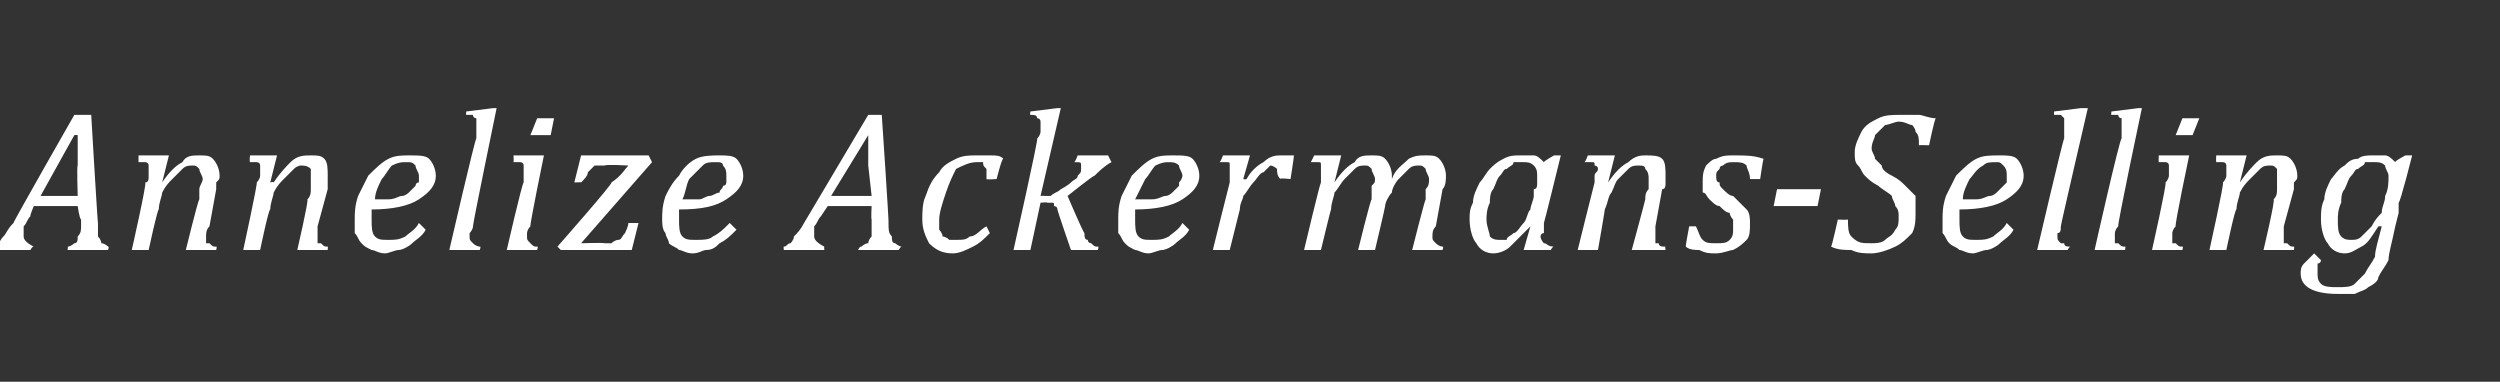 <?xml version="1.0" standalone="no"?><!DOCTYPE svg PUBLIC "-//W3C//DTD SVG 1.1//EN" "http://www.w3.org/Graphics/SVG/1.1/DTD/svg11.dtd"><svg xmlns="http://www.w3.org/2000/svg" version="1.1" width="74px" height="11.3px" viewBox="0 -2 74 11.3" style="top:-2px"><rect x="0" y="-2" width="74" height="11.3" fill="#333333" stroke="none"/>  <desc>Annelize Ackermans Selling</desc>  <defs/>  <g id="Polygon106380">    <path d="M 2 5.4 C 2 5.4 2.02 5.28 2 5.3 C 2.1 5.3 2.2 5.2 2.2 5.2 C 2.3 5.2 2.3 5.1 2.3 5 C 2.4 4.9 2.4 4.8 2.4 4.7 C 2.4 4.6 2.4 4.6 2.4 4.5 C 2.35 4.47 2.3 4.1 2.3 4.1 L 1 4.1 C 1 4.1 0.88 4.38 0.9 4.4 C 0.8 4.5 0.8 4.6 0.7 4.7 C 0.7 4.8 0.7 4.9 0.7 5 C 0.7 5.1 0.8 5.2 1 5.3 C 0.96 5.28 0.9 5.4 0.9 5.4 L -0.3 5.4 C -0.3 5.4 -0.24 5.28 -0.2 5.3 C -0.2 5.3 -0.1 5.2 -0.1 5.2 C 0 5.2 0 5.1 0.1 5 C 0.2 4.9 0.2 4.8 0.4 4.6 C 0.36 4.62 2.2 1.4 2.2 1.4 L 2.7 1.4 C 2.7 1.4 2.89 4.64 2.9 4.6 C 2.9 4.8 2.9 4.9 2.9 5 C 3 5.1 3 5.2 3 5.2 C 3.1 5.2 3.2 5.3 3.2 5.3 C 3.24 5.28 3.2 5.4 3.2 5.4 L 2 5.4 Z M 1.2 3.8 L 2.3 3.8 C 2.3 3.8 2.27 2.89 2.3 2.9 C 2.3 2.8 2.3 2.6 2.3 2.4 C 2.3 2.2 2.3 2.1 2.3 2 C 2.25 1.99 2.2 2 2.2 2 L 1.2 3.8 Z M 6.4 5.4 L 5.5 5.4 C 5.5 5.4 5.86 3.93 5.9 3.9 C 5.9 3.8 5.9 3.7 5.9 3.6 C 5.9 3.5 6 3.4 6 3.3 C 6 3.2 5.9 3.1 5.9 3 C 5.8 2.9 5.8 2.9 5.7 2.9 C 5.6 2.9 5.5 2.9 5.4 3 C 5.3 3.1 5.2 3.2 5.1 3.3 C 5 3.4 4.9 3.5 4.8 3.7 C 4.8 3.8 4.7 4 4.7 4.2 C 4.67 4.15 4.4 5.4 4.4 5.4 L 3.9 5.4 C 3.9 5.4 4.35 3.42 4.3 3.4 C 4.4 3.4 4.4 3.3 4.4 3.2 C 4.4 3.1 4.4 3.1 4.4 3 C 4.4 2.9 4.4 2.9 4.4 2.9 C 4.4 2.8 4.3 2.8 4.3 2.8 C 4.3 2.8 4.2 2.8 4.1 2.8 C 4.1 2.77 4.1 2.6 4.1 2.6 L 4.8 2.6 L 5 2.6 L 4.8 3.4 C 4.8 3.4 4.8 3.37 4.8 3.4 C 5 3.1 5.2 2.9 5.4 2.8 C 5.5 2.6 5.7 2.6 5.9 2.6 C 6.1 2.6 6.2 2.6 6.3 2.7 C 6.4 2.8 6.5 3 6.5 3.2 C 6.5 3.3 6.5 3.3 6.4 3.4 C 6.4 3.5 6.4 3.6 6.4 3.6 C 6.4 3.6 6.2 4.7 6.2 4.7 C 6.1 4.8 6.1 4.9 6.1 5 C 6.1 5.1 6.1 5.1 6.1 5.2 C 6.2 5.2 6.2 5.2 6.2 5.2 C 6.3 5.3 6.3 5.3 6.4 5.3 C 6.43 5.28 6.4 5.4 6.4 5.4 Z M 9.7 5.4 L 8.8 5.4 C 8.8 5.4 9.14 3.93 9.1 3.9 C 9.2 3.8 9.2 3.7 9.2 3.6 C 9.2 3.5 9.2 3.4 9.2 3.3 C 9.2 3.2 9.2 3.1 9.2 3 C 9.1 2.9 9 2.9 8.9 2.9 C 8.9 2.9 8.8 2.9 8.7 3 C 8.6 3.1 8.5 3.2 8.4 3.3 C 8.3 3.4 8.2 3.5 8.1 3.7 C 8.1 3.8 8 4 8 4.2 C 7.96 4.15 7.7 5.4 7.7 5.4 L 7.2 5.4 C 7.2 5.4 7.63 3.42 7.6 3.4 C 7.6 3.4 7.7 3.3 7.7 3.2 C 7.7 3.1 7.7 3.1 7.7 3 C 7.7 2.9 7.7 2.9 7.7 2.9 C 7.7 2.8 7.6 2.8 7.6 2.8 C 7.5 2.8 7.5 2.8 7.4 2.8 C 7.38 2.77 7.4 2.6 7.4 2.6 L 8.1 2.6 L 8.2 2.6 L 8 3.4 C 8 3.4 8.09 3.37 8.1 3.4 C 8.3 3.1 8.5 2.9 8.6 2.8 C 8.8 2.6 9 2.6 9.2 2.6 C 9.4 2.6 9.5 2.6 9.6 2.7 C 9.7 2.8 9.7 3 9.7 3.2 C 9.7 3.3 9.7 3.3 9.7 3.4 C 9.7 3.5 9.7 3.6 9.7 3.6 C 9.7 3.6 9.4 4.7 9.4 4.7 C 9.4 4.8 9.4 4.9 9.4 5 C 9.4 5.1 9.4 5.1 9.4 5.2 C 9.4 5.2 9.5 5.2 9.5 5.2 C 9.6 5.3 9.6 5.3 9.7 5.3 C 9.71 5.28 9.7 5.4 9.7 5.4 Z M 12.6 4.8 C 12.5 5 12.3 5.1 12.2 5.2 C 12.1 5.3 11.9 5.4 11.8 5.4 C 11.7 5.4 11.5 5.5 11.4 5.5 C 11.2 5.5 11.1 5.4 11 5.4 C 10.8 5.3 10.8 5.3 10.7 5.2 C 10.6 5.1 10.6 5 10.5 4.9 C 10.5 4.8 10.5 4.6 10.5 4.5 C 10.5 4.3 10.5 4.1 10.6 3.8 C 10.7 3.6 10.8 3.4 10.9 3.2 C 11.1 3 11.3 2.8 11.5 2.7 C 11.7 2.6 11.9 2.6 12.1 2.6 C 12.4 2.6 12.6 2.6 12.7 2.7 C 12.8 2.8 12.9 3 12.9 3.2 C 12.9 3.5 12.7 3.7 12.4 3.9 C 12.1 4.1 11.6 4.2 11 4.2 C 11 4.3 11 4.4 11 4.5 C 11 4.7 11 4.9 11.1 5 C 11.2 5.1 11.3 5.1 11.5 5.1 C 11.7 5.1 11.8 5.1 12 5 C 12.1 4.9 12.3 4.8 12.4 4.6 C 12.4 4.6 12.6 4.8 12.6 4.8 Z M 11.1 3.9 C 11.2 3.9 11.4 3.9 11.5 3.9 C 11.7 3.9 11.8 3.8 11.9 3.8 C 12 3.8 12.1 3.7 12.1 3.7 C 12.2 3.6 12.2 3.6 12.3 3.5 C 12.3 3.5 12.3 3.4 12.4 3.4 C 12.4 3.3 12.4 3.2 12.4 3.2 C 12.4 3.1 12.3 3 12.3 2.9 C 12.2 2.8 12.2 2.8 12 2.8 C 11.9 2.8 11.8 2.8 11.6 2.9 C 11.5 3 11.4 3.2 11.3 3.3 C 11.2 3.5 11.1 3.7 11.1 3.9 Z M 14.6 1.2 L 14.7 1.2 C 14.7 1.2 13.98 4.69 14 4.7 C 14 4.8 13.9 4.9 13.9 4.9 C 13.9 4.9 13.9 5 13.9 5 C 13.9 5.1 13.9 5.1 14 5.2 C 14 5.2 14 5.2 14 5.2 C 14.1 5.3 14.2 5.3 14.2 5.3 C 14.25 5.28 14.2 5.4 14.2 5.4 L 13.3 5.4 C 13.3 5.4 14.07 2.06 14.1 2.1 C 14.1 2 14.1 1.9 14.1 1.9 C 14.1 1.8 14.1 1.8 14.1 1.7 C 14.1 1.7 14.1 1.7 14.1 1.6 C 14.1 1.6 14.1 1.5 14.1 1.5 C 14.1 1.5 14 1.5 14 1.4 C 14 1.4 13.9 1.4 13.8 1.4 C 13.79 1.41 13.8 1.3 13.8 1.3 L 14.6 1.2 Z M 16.4 1.5 L 16.3 2 L 15.7 2 L 15.9 1.5 L 16.4 1.5 Z M 15.7 4.7 C 15.6 4.8 15.6 4.9 15.6 4.9 C 15.6 5 15.6 5 15.6 5 C 15.6 5.1 15.6 5.1 15.7 5.2 C 15.7 5.2 15.7 5.2 15.7 5.2 C 15.8 5.3 15.8 5.3 15.9 5.3 C 15.94 5.28 15.9 5.4 15.9 5.4 L 15 5.4 C 15 5.4 15.45 3.44 15.5 3.4 C 15.5 3.3 15.5 3.2 15.5 3.2 C 15.5 3.1 15.5 3 15.5 3 C 15.5 2.9 15.5 2.9 15.5 2.9 C 15.5 2.8 15.4 2.8 15.4 2.8 C 15.4 2.8 15.3 2.8 15.2 2.8 C 15.21 2.77 15.2 2.6 15.2 2.6 L 16 2.6 L 16.1 2.6 C 16.1 2.6 15.67 4.69 15.7 4.7 Z M 18.9 4.6 L 18.7 5.4 L 16.6 5.4 L 16.5 5.3 C 16.5 5.3 18.15 3.43 18.1 3.4 C 18.4 3.2 18.5 3 18.6 2.9 C 18.65 2.88 18.6 2.9 18.6 2.9 C 18.6 2.9 17.94 2.86 17.9 2.9 C 17.8 2.9 17.8 2.9 17.7 2.9 C 17.7 2.9 17.6 2.9 17.6 2.9 C 17.5 3 17.5 3 17.4 3.1 C 17.4 3.2 17.3 3.3 17.2 3.4 C 17.25 3.39 17 3.4 17 3.4 L 17.2 2.6 L 19.2 2.6 L 19.3 2.8 L 17.2 5.2 L 17.2 5.2 C 17.2 5.2 17.88 5.18 17.9 5.2 C 18 5.2 18.1 5.2 18.1 5.2 C 18.2 5.1 18.3 5.1 18.3 5.1 C 18.4 5.1 18.4 5 18.5 4.9 C 18.5 4.9 18.6 4.7 18.6 4.6 C 18.64 4.6 18.9 4.6 18.9 4.6 Z M 21.8 4.8 C 21.6 5 21.5 5.1 21.3 5.2 C 21.2 5.3 21.1 5.4 20.9 5.4 C 20.8 5.4 20.7 5.5 20.5 5.5 C 20.3 5.5 20.2 5.4 20.1 5.4 C 20 5.3 19.9 5.3 19.8 5.2 C 19.8 5.1 19.7 5 19.7 4.9 C 19.6 4.8 19.6 4.6 19.6 4.5 C 19.6 4.3 19.6 4.1 19.7 3.8 C 19.8 3.6 19.9 3.4 20.1 3.2 C 20.2 3 20.4 2.8 20.6 2.7 C 20.8 2.6 21.1 2.6 21.3 2.6 C 21.5 2.6 21.7 2.6 21.8 2.7 C 21.9 2.8 22 3 22 3.2 C 22 3.5 21.8 3.7 21.5 3.9 C 21.2 4.1 20.8 4.2 20.1 4.2 C 20.1 4.3 20.1 4.4 20.1 4.5 C 20.1 4.7 20.1 4.9 20.2 5 C 20.3 5.1 20.4 5.1 20.6 5.1 C 20.8 5.1 21 5.1 21.1 5 C 21.3 4.9 21.4 4.8 21.6 4.6 C 21.6 4.6 21.8 4.8 21.8 4.8 Z M 20.2 3.9 C 20.4 3.9 20.5 3.9 20.7 3.9 C 20.8 3.9 20.9 3.8 21 3.8 C 21.1 3.8 21.2 3.7 21.3 3.7 C 21.3 3.6 21.4 3.6 21.4 3.5 C 21.5 3.5 21.5 3.4 21.5 3.4 C 21.5 3.3 21.5 3.2 21.5 3.2 C 21.5 3.1 21.5 3 21.4 2.9 C 21.4 2.8 21.3 2.8 21.2 2.8 C 21 2.8 20.9 2.8 20.8 2.9 C 20.7 3 20.5 3.2 20.4 3.3 C 20.3 3.5 20.3 3.7 20.2 3.9 Z M 25.4 5.4 C 25.4 5.4 25.45 5.28 25.5 5.3 C 25.5 5.3 25.6 5.2 25.7 5.2 C 25.7 5.2 25.7 5.1 25.8 5 C 25.8 4.9 25.8 4.8 25.8 4.7 C 25.8 4.6 25.8 4.6 25.8 4.5 C 25.78 4.47 25.8 4.1 25.8 4.1 L 24.5 4.1 C 24.5 4.1 24.31 4.38 24.3 4.4 C 24.2 4.5 24.2 4.6 24.1 4.7 C 24.1 4.8 24.1 4.9 24.1 5 C 24.1 5.1 24.2 5.2 24.4 5.3 C 24.39 5.28 24.4 5.4 24.4 5.4 L 23.2 5.4 C 23.2 5.4 23.19 5.28 23.2 5.3 C 23.3 5.3 23.3 5.2 23.4 5.2 C 23.4 5.2 23.5 5.1 23.5 5 C 23.6 4.9 23.7 4.8 23.8 4.6 C 23.79 4.62 25.7 1.4 25.7 1.4 L 26.1 1.4 C 26.1 1.4 26.32 4.64 26.3 4.6 C 26.3 4.8 26.3 4.9 26.4 5 C 26.4 5.1 26.4 5.2 26.5 5.2 C 26.5 5.2 26.6 5.3 26.7 5.3 C 26.67 5.28 26.6 5.4 26.6 5.4 L 25.4 5.4 Z M 24.6 3.8 L 25.8 3.8 C 25.8 3.8 25.7 2.89 25.7 2.9 C 25.7 2.8 25.7 2.6 25.7 2.4 C 25.7 2.2 25.7 2.1 25.7 2 C 25.68 1.99 25.7 2 25.7 2 L 24.6 3.8 Z M 29.2 3.3 C 29.2 3.2 29.2 3.1 29.2 3 C 29.1 2.9 29.1 2.9 29.1 2.8 C 29 2.8 29 2.8 28.9 2.8 C 28.7 2.8 28.5 2.9 28.3 3 C 28.2 3.2 28.1 3.4 28 3.7 C 27.9 4 27.8 4.3 27.8 4.5 C 27.8 4.6 27.8 4.7 27.8 4.8 C 27.8 4.8 27.9 4.9 27.9 5 C 27.9 5 28 5 28.1 5.1 C 28.1 5.1 28.2 5.1 28.3 5.1 C 28.5 5.1 28.6 5.1 28.7 5 C 28.9 5 29 4.8 29.2 4.7 C 29.2 4.7 29.3 4.9 29.3 4.9 C 29.1 5.1 29 5.2 28.8 5.3 C 28.6 5.4 28.4 5.5 28.2 5.5 C 27.9 5.5 27.7 5.4 27.5 5.2 C 27.4 5 27.3 4.8 27.3 4.5 C 27.3 4.3 27.3 4 27.4 3.8 C 27.5 3.5 27.6 3.3 27.8 3.1 C 27.9 2.9 28.1 2.8 28.3 2.7 C 28.5 2.6 28.7 2.6 28.9 2.6 C 29.1 2.6 29.2 2.6 29.3 2.6 C 29.5 2.6 29.6 2.6 29.7 2.7 C 29.66 2.66 29.5 3.3 29.5 3.3 C 29.5 3.3 29.21 3.32 29.2 3.3 Z M 30.8 3.8 C 30.8 3.8 30.94 3.79 30.9 3.8 C 31 3.8 31.1 3.8 31.1 3.8 C 31.2 3.7 31.3 3.7 31.4 3.6 C 31.4 3.6 31.6 3.5 31.7 3.4 C 31.8 3.3 31.9 3.3 31.9 3.2 C 32 3.1 32 3.1 32 3 C 32 3 32 3 32 2.9 C 32 2.8 32 2.8 31.8 2.8 C 31.84 2.76 31.9 2.6 31.9 2.6 L 32.8 2.6 C 32.8 2.6 32.88 2.76 32.9 2.8 C 32.7 2.9 32.5 3.1 32.4 3.2 C 32.36 3.19 31.6 3.8 31.6 3.8 C 31.6 3.8 32.06 4.88 32.1 4.9 C 32.1 5 32.1 5.1 32.2 5.1 C 32.2 5.2 32.3 5.2 32.3 5.2 C 32.4 5.3 32.4 5.3 32.5 5.3 C 32.53 5.28 32.5 5.4 32.5 5.4 L 31.7 5.4 C 31.7 5.4 31.29 4.21 31.3 4.2 C 31.3 4.1 31.2 4.1 31.2 4.1 C 31.2 4 31.2 4 31.1 4 C 31.1 4 31.1 4 31 4 C 31.02 3.98 30.8 4 30.8 4 L 30.5 5.4 L 30 5.4 C 30 5.4 30.75 2.07 30.7 2.1 C 30.8 2 30.8 1.9 30.8 1.9 C 30.8 1.8 30.8 1.8 30.8 1.7 C 30.8 1.7 30.8 1.7 30.8 1.6 C 30.8 1.6 30.8 1.5 30.7 1.5 C 30.7 1.4 30.6 1.4 30.5 1.4 C 30.48 1.41 30.5 1.3 30.5 1.3 L 31.3 1.2 L 31.4 1.2 L 30.8 3.8 Z M 35.2 4.8 C 35.1 5 34.9 5.1 34.8 5.2 C 34.7 5.3 34.5 5.4 34.4 5.4 C 34.3 5.4 34.1 5.5 34 5.5 C 33.8 5.5 33.7 5.4 33.6 5.4 C 33.4 5.3 33.4 5.3 33.3 5.2 C 33.2 5.1 33.2 5 33.1 4.9 C 33.1 4.8 33.1 4.6 33.1 4.5 C 33.1 4.3 33.1 4.1 33.2 3.8 C 33.3 3.6 33.4 3.4 33.5 3.2 C 33.7 3 33.9 2.8 34.1 2.7 C 34.3 2.6 34.5 2.6 34.7 2.6 C 35 2.6 35.2 2.6 35.3 2.7 C 35.4 2.8 35.5 3 35.5 3.2 C 35.5 3.5 35.3 3.7 35 3.9 C 34.7 4.1 34.2 4.2 33.6 4.2 C 33.6 4.3 33.6 4.4 33.6 4.5 C 33.6 4.7 33.6 4.9 33.7 5 C 33.8 5.1 33.9 5.1 34.1 5.1 C 34.3 5.1 34.4 5.1 34.6 5 C 34.7 4.9 34.9 4.8 35 4.6 C 35 4.6 35.2 4.8 35.2 4.8 Z M 33.6 3.9 C 33.8 3.9 34 3.9 34.1 3.9 C 34.3 3.9 34.4 3.8 34.5 3.8 C 34.6 3.8 34.7 3.7 34.7 3.7 C 34.8 3.6 34.8 3.6 34.9 3.5 C 34.9 3.5 34.9 3.4 34.9 3.4 C 35 3.3 35 3.2 35 3.2 C 35 3.1 34.9 3 34.9 2.9 C 34.8 2.8 34.7 2.8 34.6 2.8 C 34.5 2.8 34.4 2.8 34.2 2.9 C 34.1 3 34 3.2 33.9 3.3 C 33.8 3.5 33.7 3.7 33.6 3.9 Z M 36.9 2.6 L 37 2.6 L 36.8 3.3 C 36.8 3.3 36.86 3.32 36.9 3.3 C 37 3.1 37.2 2.9 37.4 2.8 C 37.6 2.6 37.8 2.6 37.9 2.6 C 38.1 2.6 38.2 2.6 38.3 2.6 C 38.31 2.6 38.2 3.3 38.2 3.3 C 38.2 3.3 37.86 3.26 37.9 3.3 C 37.8 3.2 37.8 3.1 37.8 3 C 37.8 3 37.7 2.9 37.6 2.9 C 37.6 2.9 37.5 3 37.4 3.1 C 37.3 3.1 37.2 3.3 37.1 3.4 C 37 3.5 36.9 3.7 36.8 3.8 C 36.8 3.9 36.7 4 36.7 4.2 C 36.71 4.15 36.4 5.4 36.4 5.4 L 35.9 5.4 C 35.9 5.4 36.39 3.42 36.4 3.4 C 36.4 3.2 36.4 3.1 36.4 3 C 36.4 2.9 36.4 2.9 36.4 2.9 C 36.4 2.8 36.4 2.8 36.3 2.8 C 36.3 2.8 36.2 2.8 36.1 2.8 C 36.14 2.77 36.2 2.6 36.2 2.6 L 36.9 2.6 Z M 41.2 3.2 C 41.2 3.2 41.2 3.2 41.2 3.2 C 41.2 3.2 41.2 3.3 41.2 3.3 C 41.3 3 41.5 2.9 41.7 2.7 C 41.9 2.6 42 2.6 42.2 2.6 C 42.4 2.6 42.5 2.6 42.6 2.7 C 42.7 2.8 42.8 3 42.8 3.2 C 42.8 3.3 42.8 3.5 42.7 3.6 C 42.7 3.6 42.5 4.7 42.5 4.7 C 42.4 4.8 42.4 4.9 42.4 5 C 42.4 5.1 42.4 5.1 42.5 5.2 C 42.5 5.2 42.5 5.2 42.5 5.2 C 42.6 5.3 42.7 5.3 42.7 5.3 C 42.74 5.28 42.7 5.4 42.7 5.4 L 41.8 5.4 C 41.8 5.4 42.17 3.93 42.2 3.9 C 42.2 3.8 42.2 3.7 42.2 3.6 C 42.3 3.5 42.3 3.4 42.3 3.3 C 42.3 3.2 42.2 3.1 42.2 3 C 42.1 2.9 42.1 2.9 42 2.9 C 41.9 2.9 41.8 2.9 41.7 3 C 41.6 3.1 41.5 3.2 41.4 3.3 C 41.3 3.4 41.2 3.6 41.2 3.7 C 41.1 3.8 41 4 41 4.1 C 41 4.14 40.7 5.4 40.7 5.4 L 40.2 5.4 C 40.2 5.4 40.56 3.93 40.6 3.9 C 40.6 3.7 40.6 3.6 40.6 3.5 C 40.7 3.4 40.7 3.4 40.7 3.3 C 40.7 3.2 40.6 3.1 40.6 3 C 40.5 2.9 40.5 2.9 40.4 2.9 C 40.3 2.9 40.2 2.9 40.1 3 C 40 3.1 39.9 3.2 39.8 3.3 C 39.7 3.4 39.6 3.6 39.5 3.7 C 39.5 3.8 39.4 4 39.4 4.2 C 39.4 4.15 39.1 5.4 39.1 5.4 L 38.6 5.4 C 38.6 5.4 39.07 3.42 39.1 3.4 C 39.1 3.4 39.1 3.3 39.1 3.2 C 39.1 3.1 39.1 3.1 39.1 3 C 39.1 2.9 39.1 2.9 39.1 2.9 C 39.1 2.8 39.1 2.8 39 2.8 C 39 2.8 38.9 2.8 38.8 2.8 C 38.82 2.77 38.9 2.6 38.9 2.6 L 39.5 2.6 L 39.7 2.6 L 39.5 3.4 C 39.5 3.4 39.53 3.36 39.5 3.4 C 39.7 3.1 39.9 2.9 40.1 2.8 C 40.2 2.6 40.4 2.6 40.6 2.6 C 40.8 2.6 40.9 2.6 41 2.7 C 41.1 2.8 41.2 3 41.2 3.2 Z M 45.7 2.8 C 45.71 2.76 46 2.6 46 2.6 L 46.2 2.6 C 46.2 2.6 45.71 4.6 45.7 4.6 C 45.7 4.7 45.7 4.8 45.7 4.9 C 45.6 4.9 45.6 5 45.6 5 C 45.6 5.1 45.7 5.2 45.7 5.2 C 45.8 5.2 45.8 5.3 46 5.3 C 45.97 5.28 45.9 5.4 45.9 5.4 L 45.1 5.4 L 45.3 4.7 C 45.3 4.7 45.25 4.67 45.3 4.7 C 45.1 4.9 44.9 5.1 44.7 5.3 C 44.6 5.4 44.4 5.5 44.2 5.5 C 44 5.5 43.8 5.4 43.7 5.2 C 43.6 5.1 43.5 4.8 43.5 4.5 C 43.5 4.3 43.5 4.2 43.6 4 C 43.6 3.8 43.7 3.6 43.8 3.4 C 43.9 3.3 44 3.1 44.1 3 C 44.2 2.9 44.3 2.8 44.5 2.7 C 44.7 2.6 44.8 2.6 45 2.6 C 45.1 2.6 45.3 2.6 45.4 2.6 C 45.5 2.6 45.6 2.7 45.7 2.8 Z M 45.4 3.6 C 45.5 3.6 45.5 3.5 45.5 3.4 C 45.5 3.4 45.5 3.3 45.5 3.2 C 45.5 3.1 45.5 3 45.4 2.9 C 45.3 2.8 45.2 2.8 45.1 2.8 C 45 2.8 44.9 2.8 44.8 2.8 C 44.8 2.9 44.7 2.9 44.6 3 C 44.5 3 44.5 3.1 44.4 3.2 C 44.3 3.3 44.3 3.4 44.2 3.6 C 44.1 3.7 44.1 3.9 44.1 4 C 44 4.2 44 4.4 44 4.5 C 44 4.7 44.1 4.9 44.1 5 C 44.2 5.1 44.3 5.1 44.4 5.1 C 44.5 5.1 44.5 5.1 44.6 5.1 C 44.6 5 44.7 5 44.8 4.9 C 44.9 4.9 45 4.7 45.1 4.6 C 45.2 4.5 45.2 4.3 45.3 4.2 C 45.3 4.1 45.4 3.9 45.4 3.8 C 45.4 3.8 45.4 3.6 45.4 3.6 Z M 49.3 5.4 L 48.3 5.4 C 48.3 5.4 48.7 3.93 48.7 3.9 C 48.7 3.8 48.7 3.7 48.8 3.6 C 48.8 3.5 48.8 3.4 48.8 3.3 C 48.8 3.2 48.8 3.1 48.7 3 C 48.7 2.9 48.6 2.9 48.5 2.9 C 48.4 2.9 48.3 2.9 48.2 3 C 48.1 3.1 48 3.2 47.9 3.3 C 47.8 3.4 47.8 3.5 47.7 3.7 C 47.6 3.8 47.6 4 47.5 4.2 C 47.52 4.15 47.3 5.4 47.3 5.4 L 46.7 5.4 C 46.7 5.4 47.19 3.42 47.2 3.4 C 47.2 3.4 47.2 3.3 47.2 3.2 C 47.2 3.1 47.3 3.1 47.3 3 C 47.3 2.9 47.2 2.9 47.2 2.9 C 47.2 2.8 47.2 2.8 47.1 2.8 C 47.1 2.8 47 2.8 46.9 2.8 C 46.94 2.77 47 2.6 47 2.6 L 47.6 2.6 L 47.8 2.6 L 47.6 3.4 C 47.6 3.4 47.65 3.37 47.6 3.4 C 47.8 3.1 48 2.9 48.2 2.8 C 48.4 2.6 48.6 2.6 48.7 2.6 C 48.9 2.6 49.1 2.6 49.2 2.7 C 49.3 2.8 49.3 3 49.3 3.2 C 49.3 3.3 49.3 3.3 49.3 3.4 C 49.3 3.5 49.3 3.6 49.2 3.6 C 49.2 3.6 49 4.7 49 4.7 C 49 4.8 49 4.9 49 5 C 49 5.1 49 5.1 49 5.2 C 49 5.2 49 5.2 49.1 5.2 C 49.1 5.3 49.2 5.3 49.3 5.3 C 49.28 5.28 49.3 5.4 49.3 5.4 Z M 51.8 3.3 C 51.8 3.1 51.7 3 51.7 2.9 C 51.6 2.8 51.5 2.8 51.3 2.8 C 51.2 2.8 51.1 2.8 51 2.9 C 51 2.9 50.9 2.9 50.9 3 C 50.8 3.1 50.8 3.1 50.8 3.2 C 50.8 3.3 50.8 3.4 50.9 3.4 C 50.9 3.5 50.9 3.5 51 3.6 C 51.1 3.7 51.2 3.8 51.3 3.8 C 51.5 4 51.6 4.1 51.7 4.2 C 51.8 4.3 51.8 4.5 51.8 4.6 C 51.8 4.8 51.8 5 51.7 5.1 C 51.6 5.2 51.5 5.3 51.3 5.4 C 51.2 5.4 51 5.5 50.8 5.5 C 50.6 5.5 50.5 5.5 50.3 5.4 C 50.2 5.4 50 5.4 49.9 5.3 C 49.88 5.33 50 4.7 50 4.7 C 50 4.7 50.25 4.7 50.2 4.7 C 50.3 4.9 50.3 5 50.4 5.1 C 50.5 5.2 50.6 5.2 50.8 5.2 C 51 5.2 51.1 5.2 51.2 5.1 C 51.3 5 51.3 4.9 51.3 4.8 C 51.3 4.7 51.3 4.6 51.3 4.5 C 51.3 4.5 51.2 4.4 51.2 4.3 C 51.1 4.3 51 4.2 50.9 4.1 C 50.8 4.1 50.7 4 50.6 3.9 C 50.5 3.8 50.5 3.7 50.4 3.7 C 50.4 3.6 50.4 3.5 50.4 3.4 C 50.4 3.2 50.4 3.1 50.5 2.9 C 50.6 2.8 50.7 2.7 50.8 2.7 C 51 2.6 51.1 2.6 51.3 2.6 C 51.7 2.6 51.9 2.6 52.2 2.7 C 52.19 2.7 52.1 3.3 52.1 3.3 C 52.1 3.3 51.82 3.3 51.8 3.3 Z M 53.8 4.1 L 52.5 4.1 L 52.6 3.6 L 53.9 3.6 L 53.8 4.1 Z M 54.7 4.5 C 54.7 4.7 54.7 4.9 54.8 5 C 55 5.2 55.1 5.2 55.4 5.2 C 55.5 5.2 55.7 5.2 55.8 5.1 C 55.9 5 56 5 56.1 4.8 C 56.2 4.7 56.2 4.6 56.2 4.4 C 56.2 4.3 56.2 4.2 56.1 4.1 C 56.1 4 56 3.9 56 3.8 C 55.9 3.7 55.7 3.6 55.6 3.5 C 55.4 3.4 55.3 3.3 55.2 3.2 C 55.1 3.1 55.1 3 55 2.9 C 54.9 2.8 54.9 2.7 54.9 2.5 C 54.9 2.3 55 2.1 55.1 1.9 C 55.2 1.7 55.4 1.6 55.6 1.5 C 55.8 1.4 56 1.4 56.3 1.4 C 56.4 1.4 56.6 1.4 56.8 1.4 C 56.9 1.4 57.1 1.5 57.3 1.5 C 57.26 1.53 57.1 2.3 57.1 2.3 C 57.1 2.3 56.82 2.29 56.8 2.3 C 56.8 2.1 56.8 2 56.7 1.9 C 56.7 1.8 56.6 1.7 56.6 1.7 C 56.5 1.7 56.4 1.6 56.2 1.6 C 56.1 1.6 55.9 1.7 55.8 1.7 C 55.7 1.8 55.6 1.9 55.5 2 C 55.5 2.1 55.4 2.2 55.4 2.4 C 55.4 2.5 55.5 2.6 55.5 2.7 C 55.5 2.7 55.6 2.8 55.7 2.9 C 55.7 3 55.8 3.1 56 3.2 C 56.2 3.3 56.3 3.4 56.4 3.5 C 56.5 3.6 56.6 3.7 56.7 3.8 C 56.7 4 56.7 4.1 56.7 4.3 C 56.7 4.5 56.7 4.7 56.6 4.9 C 56.4 5.1 56.3 5.2 56.1 5.3 C 55.9 5.4 55.6 5.5 55.4 5.5 C 55.2 5.5 55 5.5 54.8 5.4 C 54.6 5.4 54.4 5.4 54.2 5.3 C 54.22 5.31 54.4 4.5 54.4 4.5 C 54.4 4.5 54.68 4.51 54.7 4.5 Z M 59.6 4.8 C 59.5 5 59.3 5.1 59.2 5.2 C 59.1 5.3 58.9 5.4 58.8 5.4 C 58.7 5.4 58.5 5.5 58.4 5.5 C 58.2 5.5 58.1 5.4 58 5.4 C 57.9 5.3 57.8 5.3 57.7 5.2 C 57.6 5.1 57.6 5 57.5 4.9 C 57.5 4.8 57.5 4.6 57.5 4.5 C 57.5 4.3 57.5 4.1 57.6 3.8 C 57.7 3.6 57.8 3.4 57.9 3.2 C 58.1 3 58.3 2.8 58.5 2.7 C 58.7 2.6 58.9 2.6 59.2 2.6 C 59.4 2.6 59.6 2.6 59.7 2.7 C 59.8 2.8 59.9 3 59.9 3.2 C 59.9 3.5 59.7 3.7 59.4 3.9 C 59.1 4.1 58.6 4.2 58 4.2 C 58 4.3 58 4.4 58 4.5 C 58 4.7 58 4.9 58.1 5 C 58.2 5.1 58.3 5.1 58.5 5.1 C 58.7 5.1 58.8 5.1 59 5 C 59.1 4.9 59.3 4.8 59.4 4.6 C 59.4 4.6 59.6 4.8 59.6 4.8 Z M 58.1 3.9 C 58.2 3.9 58.4 3.9 58.5 3.9 C 58.7 3.9 58.8 3.8 58.9 3.8 C 59 3.8 59.1 3.7 59.1 3.7 C 59.2 3.6 59.2 3.6 59.3 3.5 C 59.3 3.5 59.4 3.4 59.4 3.4 C 59.4 3.3 59.4 3.2 59.4 3.2 C 59.4 3.1 59.4 3 59.3 2.9 C 59.2 2.8 59.2 2.8 59.1 2.8 C 58.9 2.8 58.8 2.8 58.7 2.9 C 58.5 3 58.4 3.2 58.3 3.3 C 58.2 3.5 58.1 3.7 58.1 3.9 Z M 61.6 1.2 L 61.8 1.2 C 61.8 1.2 60.99 4.69 61 4.7 C 61 4.8 61 4.9 60.9 4.9 C 60.9 4.9 60.9 5 60.9 5 C 60.9 5.1 60.9 5.1 61 5.2 C 61 5.2 61 5.2 61.1 5.2 C 61.1 5.3 61.2 5.3 61.3 5.3 C 61.26 5.28 61.2 5.4 61.2 5.4 L 60.3 5.4 C 60.3 5.4 61.08 2.06 61.1 2.1 C 61.1 2 61.1 1.9 61.1 1.9 C 61.1 1.8 61.1 1.8 61.1 1.7 C 61.1 1.7 61.1 1.7 61.1 1.6 C 61.1 1.6 61.1 1.5 61.1 1.5 C 61.1 1.5 61.1 1.5 61 1.4 C 61 1.4 60.9 1.4 60.8 1.4 C 60.8 1.41 60.8 1.3 60.8 1.3 L 61.6 1.2 Z M 63.3 1.2 L 63.4 1.2 C 63.4 1.2 62.66 4.69 62.7 4.7 C 62.6 4.8 62.6 4.9 62.6 4.9 C 62.6 4.9 62.6 5 62.6 5 C 62.6 5.1 62.6 5.1 62.6 5.2 C 62.7 5.2 62.7 5.2 62.7 5.2 C 62.8 5.3 62.8 5.3 62.9 5.3 C 62.93 5.28 62.9 5.4 62.9 5.4 L 62 5.4 C 62 5.4 62.75 2.06 62.8 2.1 C 62.8 2 62.8 1.9 62.8 1.9 C 62.8 1.8 62.8 1.8 62.8 1.7 C 62.8 1.7 62.8 1.7 62.8 1.6 C 62.8 1.6 62.8 1.5 62.8 1.5 C 62.8 1.5 62.7 1.5 62.7 1.4 C 62.7 1.4 62.6 1.4 62.5 1.4 C 62.48 1.41 62.5 1.3 62.5 1.3 L 63.3 1.2 Z M 65.1 1.5 L 64.9 2 L 64.4 2 L 64.6 1.5 L 65.1 1.5 Z M 64.4 4.7 C 64.3 4.8 64.3 4.9 64.3 4.9 C 64.3 5 64.3 5 64.3 5 C 64.3 5.1 64.3 5.1 64.3 5.2 C 64.4 5.2 64.4 5.2 64.4 5.2 C 64.5 5.3 64.5 5.3 64.6 5.3 C 64.63 5.28 64.6 5.4 64.6 5.4 L 63.7 5.4 C 63.7 5.4 64.14 3.44 64.1 3.4 C 64.2 3.3 64.2 3.2 64.2 3.2 C 64.2 3.1 64.2 3 64.2 3 C 64.2 2.9 64.2 2.9 64.2 2.9 C 64.2 2.8 64.1 2.8 64.1 2.8 C 64.1 2.8 64 2.8 63.9 2.8 C 63.89 2.77 63.9 2.6 63.9 2.6 L 64.6 2.6 L 64.8 2.6 C 64.8 2.6 64.36 4.69 64.4 4.7 Z M 67.9 5.4 L 67 5.4 C 67 5.4 67.35 3.93 67.3 3.9 C 67.4 3.8 67.4 3.7 67.4 3.6 C 67.4 3.5 67.4 3.4 67.4 3.3 C 67.4 3.2 67.4 3.1 67.4 3 C 67.3 2.9 67.3 2.9 67.2 2.9 C 67.1 2.9 67 2.9 66.9 3 C 66.8 3.1 66.7 3.2 66.6 3.3 C 66.5 3.4 66.4 3.5 66.3 3.7 C 66.3 3.8 66.2 4 66.2 4.2 C 66.16 4.15 65.9 5.4 65.9 5.4 L 65.4 5.4 C 65.4 5.4 65.84 3.42 65.8 3.4 C 65.8 3.4 65.9 3.3 65.9 3.2 C 65.9 3.1 65.9 3.1 65.9 3 C 65.9 2.9 65.9 2.9 65.9 2.9 C 65.9 2.8 65.8 2.8 65.8 2.8 C 65.8 2.8 65.7 2.8 65.6 2.8 C 65.59 2.77 65.6 2.6 65.6 2.6 L 66.3 2.6 L 66.5 2.6 L 66.3 3.4 C 66.3 3.4 66.29 3.37 66.3 3.4 C 66.5 3.1 66.7 2.9 66.8 2.8 C 67 2.6 67.2 2.6 67.4 2.6 C 67.6 2.6 67.7 2.6 67.8 2.7 C 67.9 2.8 68 3 68 3.2 C 68 3.3 68 3.3 67.9 3.4 C 67.9 3.5 67.9 3.6 67.9 3.6 C 67.9 3.6 67.6 4.7 67.6 4.7 C 67.6 4.8 67.6 4.9 67.6 5 C 67.6 5.1 67.6 5.1 67.6 5.2 C 67.6 5.2 67.7 5.2 67.7 5.2 C 67.8 5.3 67.8 5.3 67.9 5.3 C 67.92 5.28 67.9 5.4 67.9 5.4 Z M 68.7 5.7 C 68.7 5.7 68.7 5.8 68.6 5.8 C 68.6 5.8 68.6 5.9 68.6 5.9 C 68.6 6 68.6 6 68.6 6.1 C 68.6 6.2 68.6 6.3 68.7 6.4 C 68.8 6.5 69 6.5 69.2 6.5 C 69.4 6.5 69.6 6.5 69.7 6.4 C 69.8 6.3 69.9 6.2 70 6.1 C 70.1 5.9 70.2 5.8 70.3 5.6 C 70.3 5.4 70.4 5.1 70.5 4.7 C 70.5 4.7 70.4 4.7 70.4 4.7 C 70.2 5 70.1 5.2 69.9 5.3 C 69.7 5.4 69.6 5.5 69.4 5.5 C 69.2 5.5 69 5.4 68.9 5.2 C 68.8 5.1 68.7 4.8 68.7 4.5 C 68.7 4.3 68.7 4.1 68.8 3.9 C 68.8 3.7 68.9 3.5 69 3.3 C 69.1 3.2 69.2 3 69.4 2.9 C 69.5 2.8 69.6 2.7 69.8 2.7 C 69.9 2.6 70.1 2.6 70.2 2.6 C 70.3 2.6 70.5 2.6 70.6 2.6 C 70.7 2.6 70.8 2.7 70.9 2.8 C 70.89 2.76 71.2 2.6 71.2 2.6 L 71.4 2.6 C 71.4 2.6 71.05 3.99 71 4 C 71 4.1 71 4.2 71 4.3 C 71 4.3 70.9 4.7 70.9 4.7 C 70.8 5.2 70.7 5.5 70.7 5.7 C 70.6 5.9 70.5 6 70.4 6.2 C 70.4 6.3 70.3 6.4 70.1 6.5 C 70 6.6 69.9 6.6 69.7 6.7 C 69.6 6.7 69.4 6.7 69.2 6.7 C 68.5 6.7 68.1 6.5 68.1 6.1 C 68.1 6 68.1 5.9 68.2 5.8 C 68.3 5.7 68.4 5.6 68.5 5.5 C 68.5 5.5 68.7 5.7 68.7 5.7 Z M 69.6 5.1 C 69.7 5.1 69.8 5.1 69.9 5 C 70 4.9 70.1 4.8 70.2 4.7 C 70.3 4.5 70.4 4.4 70.5 4.3 C 70.5 4.1 70.6 4 70.6 3.8 C 70.7 3.6 70.7 3.4 70.7 3.2 C 70.7 3.1 70.6 3 70.6 2.9 C 70.5 2.8 70.4 2.8 70.3 2.8 C 70.2 2.8 70.1 2.8 70 2.8 C 70 2.9 69.9 2.9 69.8 3 C 69.7 3 69.7 3.1 69.6 3.2 C 69.5 3.3 69.5 3.4 69.4 3.6 C 69.3 3.7 69.3 3.9 69.3 4 C 69.2 4.2 69.2 4.4 69.2 4.5 C 69.2 4.7 69.2 4.9 69.3 5 C 69.4 5.1 69.5 5.1 69.6 5.1 Z " stroke="none" fill="#fff"/>  </g></svg>